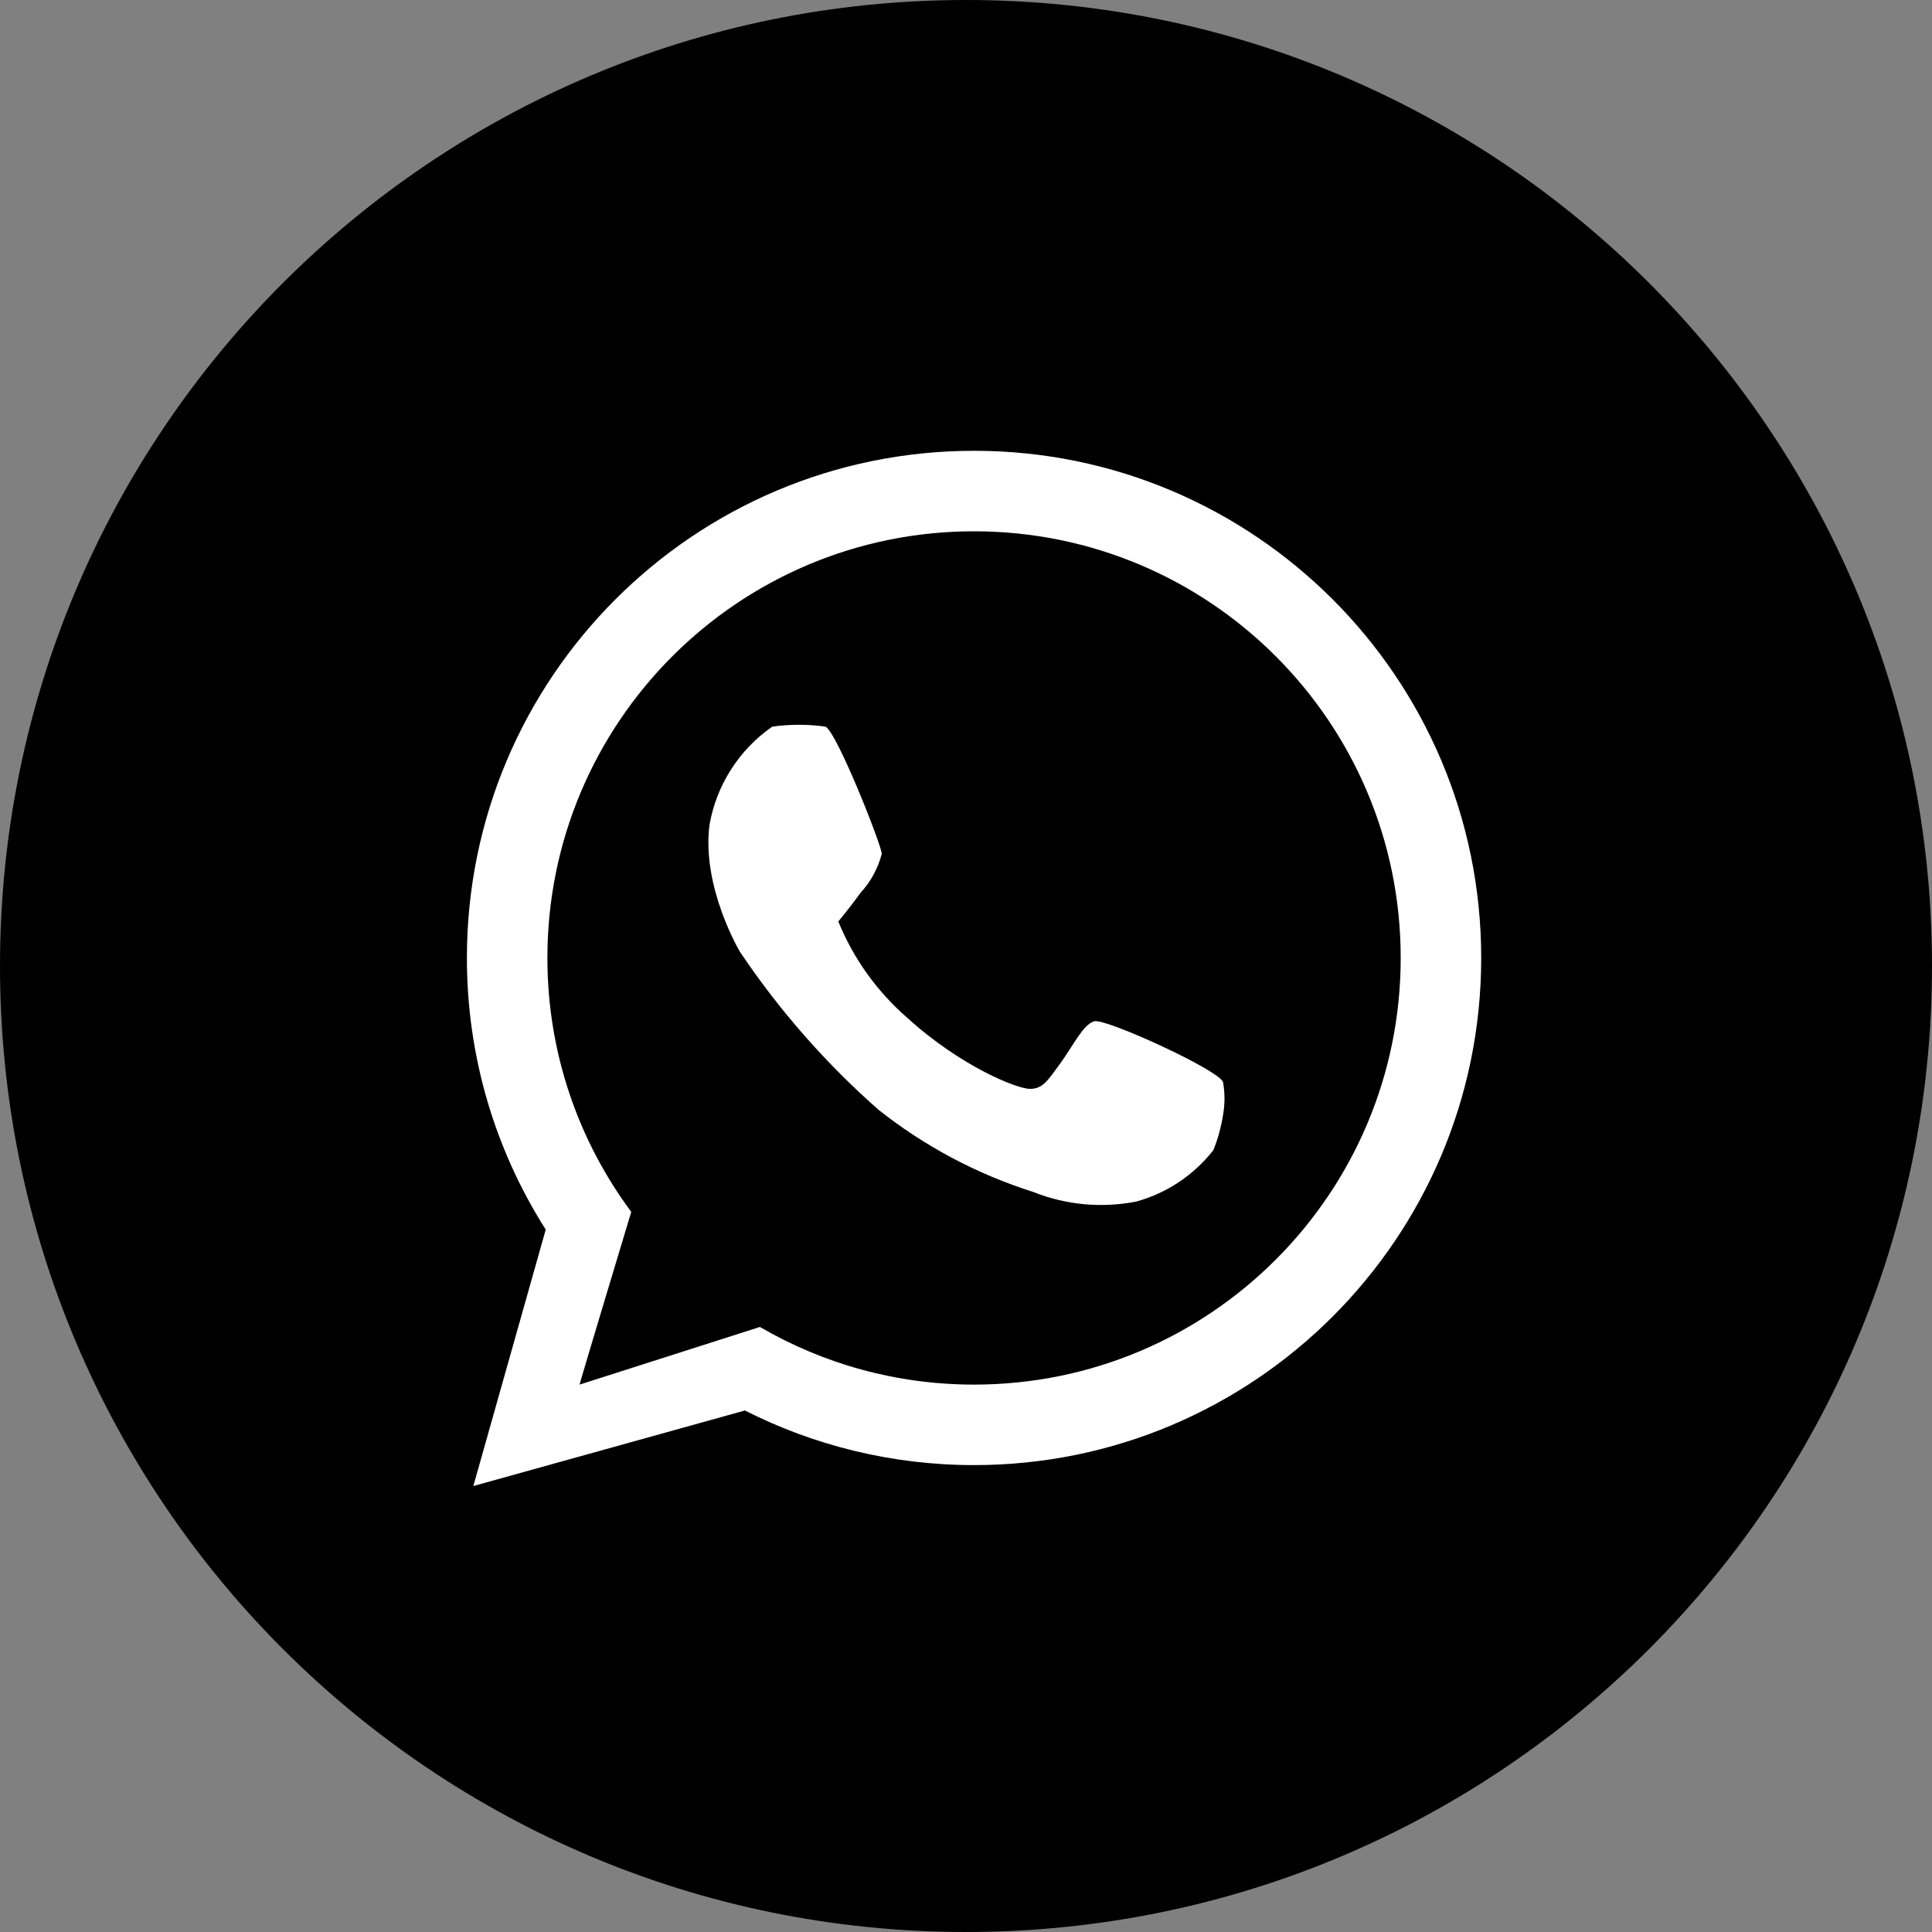 <?xml version="1.0" encoding="UTF-8"?> <svg xmlns="http://www.w3.org/2000/svg" width="30" height="30" viewBox="0 0 30 30" fill="none"><rect x="0" y="0" width="30" height="30" fill="#808080" stroke="none"/><path d="M15 30C23.284 30 30 23.284 30 15C30 6.716 23.284 0 15 0C6.716 0 0 6.716 0 15C0 23.284 6.716 30 15 30Z" fill="#27D045" style="fill:#27D045;fill:color(display-p3 0.153 0.816 0.271);fill-opacity:1;"></path><path fill-rule="evenodd" clip-rule="evenodd" d="M15.125 7C19.474 7 23 10.526 23 14.875C23 19.224 19.474 22.75 15.125 22.75C13.845 22.75 12.636 22.444 11.567 21.902L7.35 23.075L8.474 19.093C7.699 17.873 7.25 16.427 7.25 14.875C7.25 10.526 10.776 7 15.125 7ZM15.125 8.25C11.466 8.25 8.5 11.216 8.5 14.875C8.5 16.352 8.984 17.716 9.802 18.818C9.592 19.515 9.002 21.473 9 21.5L11.8 20.605C12.777 21.174 13.913 21.5 15.125 21.5C18.784 21.5 21.75 18.534 21.75 14.875C21.75 11.216 18.784 8.25 15.125 8.25Z" fill="white" style="fill:white;fill-opacity:1;"></path><path d="M11.992 11.283C11.737 11.46 11.519 11.686 11.352 11.948C11.184 12.21 11.071 12.502 11.017 12.808C10.892 13.783 11.492 14.783 11.492 14.783C12.101 15.689 12.823 16.512 13.642 17.233C14.358 17.8 15.171 18.232 16.042 18.508C16.55 18.711 17.105 18.763 17.642 18.658C18.118 18.528 18.538 18.247 18.842 17.858C18.913 17.681 18.963 17.497 18.992 17.308C19.021 17.143 19.021 16.974 18.992 16.808C18.967 16.633 17.167 15.808 16.992 15.858C16.817 15.908 16.667 16.233 16.467 16.508C16.267 16.783 16.192 16.908 15.992 16.908C15.792 16.908 14.917 16.558 14.092 15.808C13.621 15.4 13.252 14.886 13.017 14.308C13.017 14.308 13.167 14.133 13.367 13.858C13.523 13.688 13.634 13.482 13.692 13.258C13.692 13.133 12.992 11.358 12.817 11.283C12.543 11.245 12.266 11.245 11.992 11.283Z" fill="white" style="fill:white;fill-opacity:1;"></path></svg> 